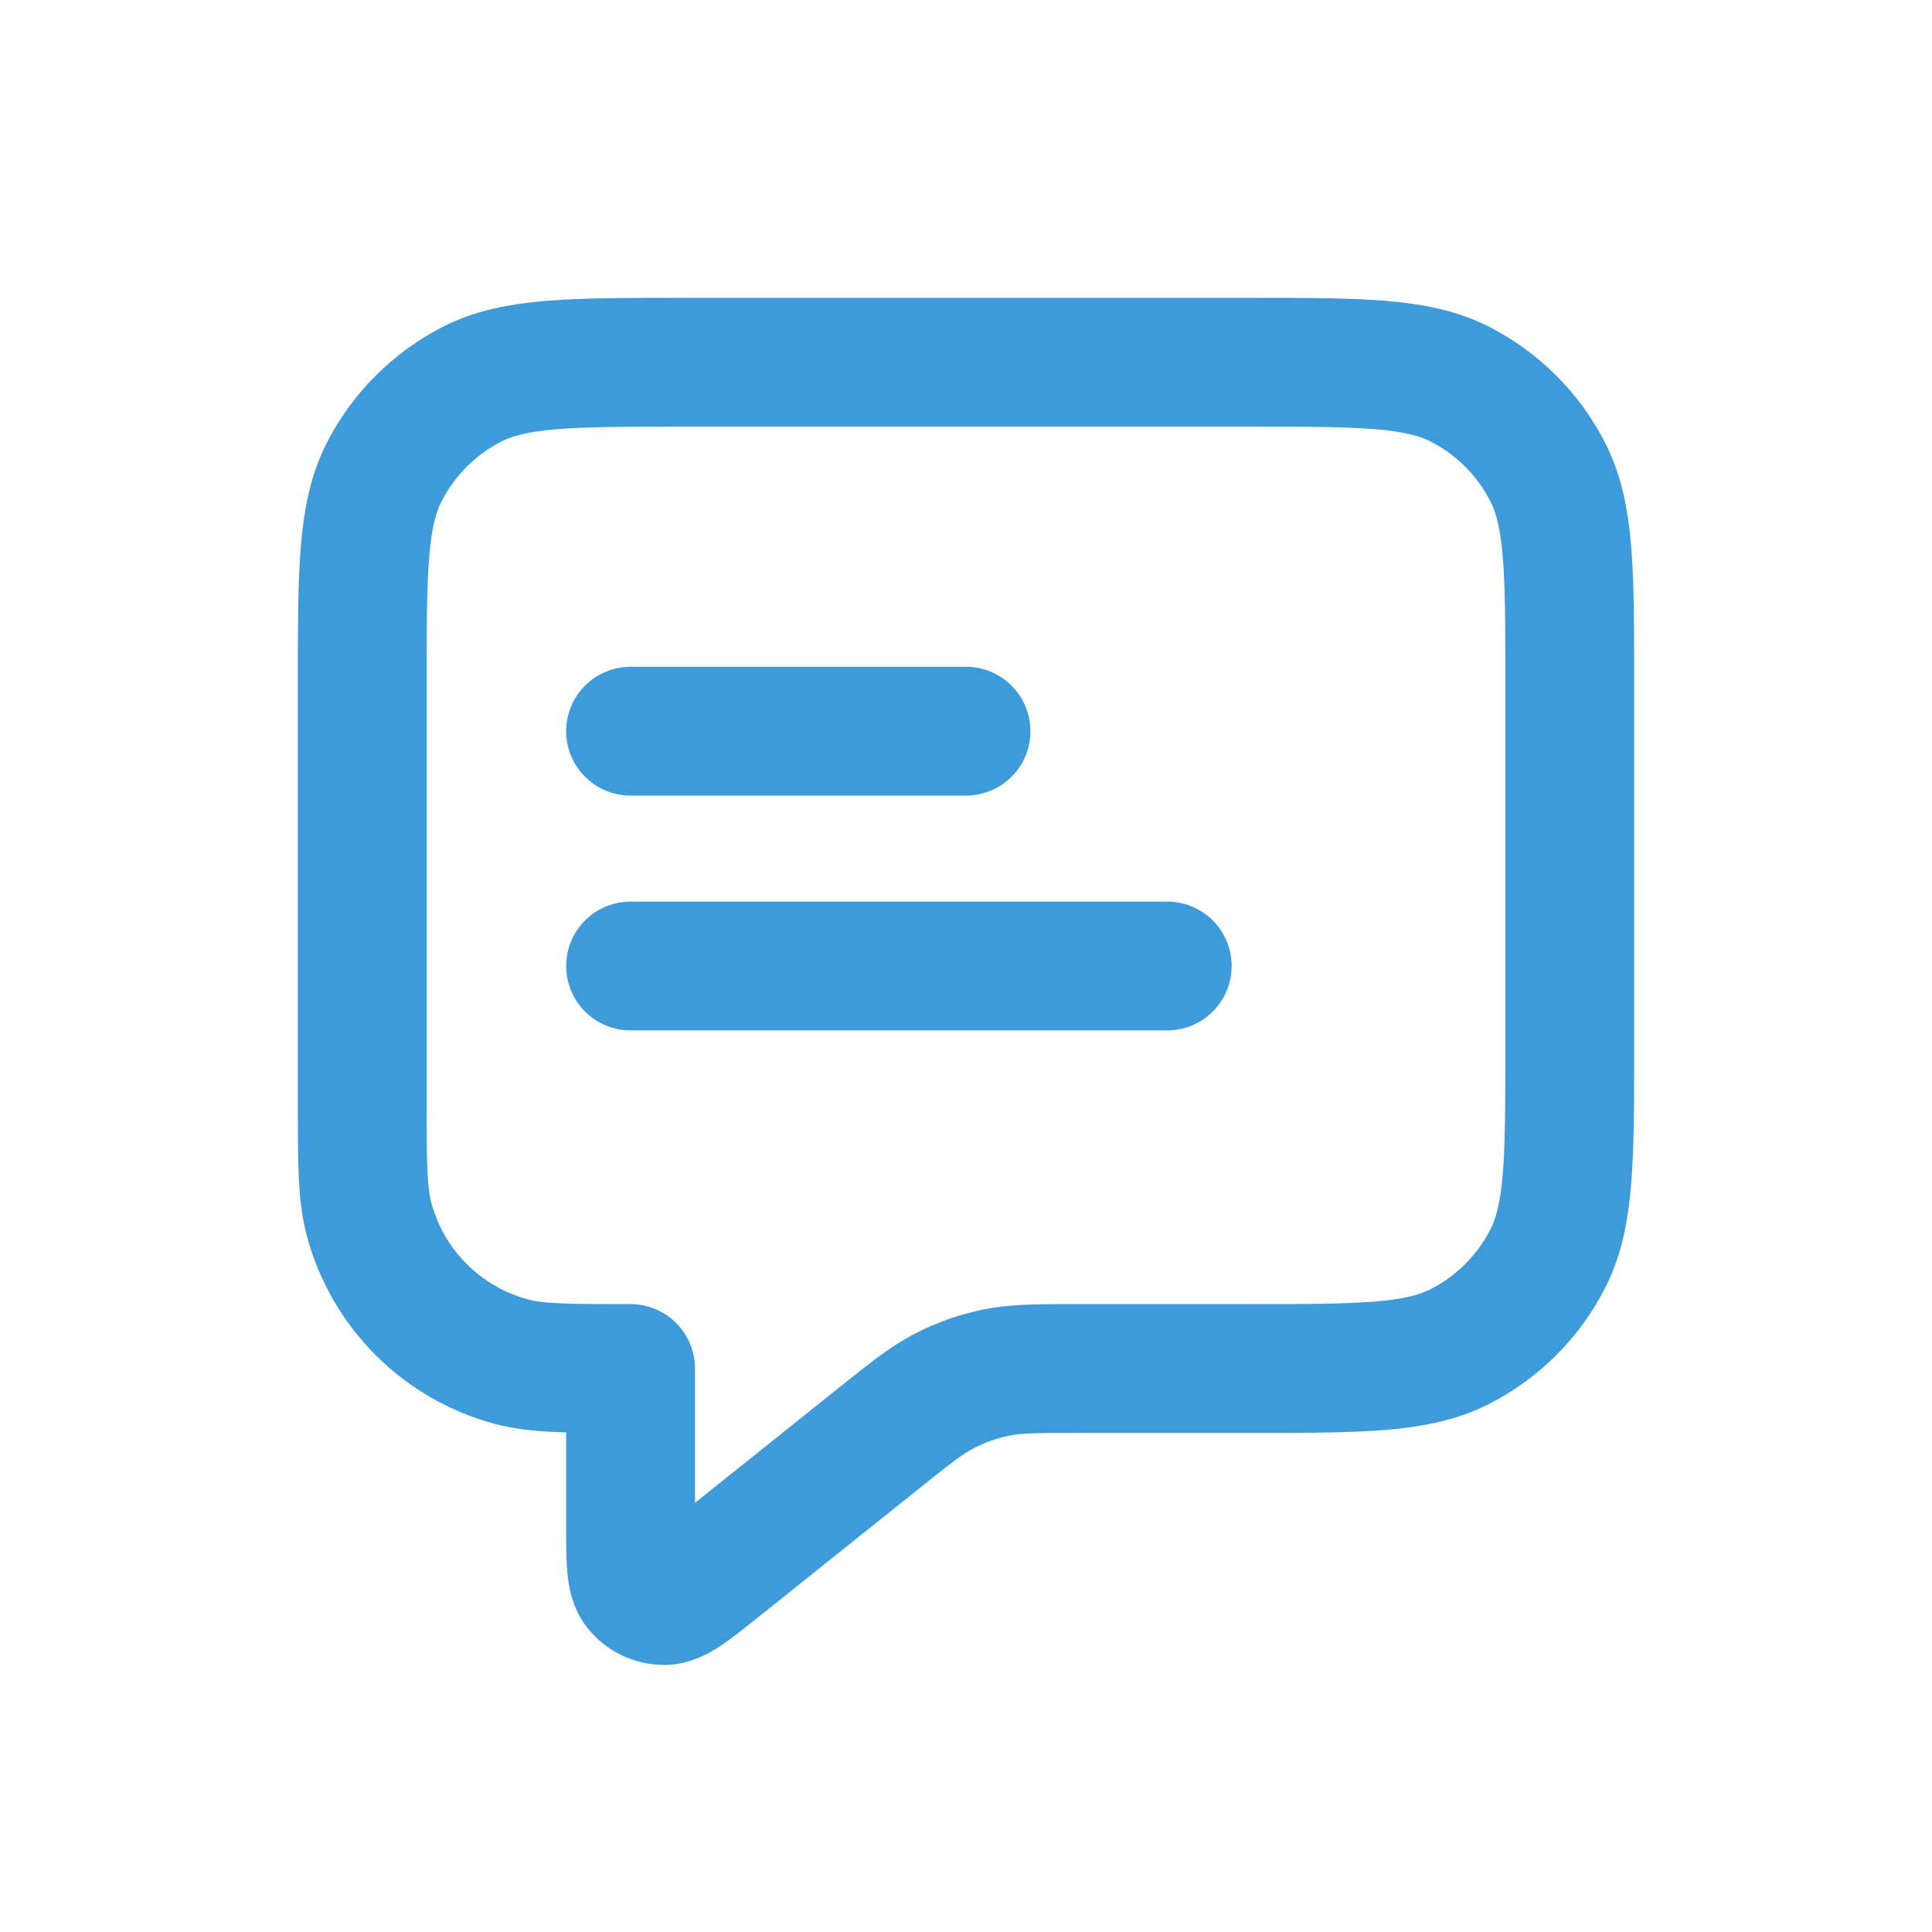 <svg width="24" height="24" viewBox="0 0 24 24" fill="none" xmlns="http://www.w3.org/2000/svg">
<path d="M7.833 9.083H12M7.833 12H14.5M7.833 17V18.946C7.833 19.39 7.833 19.612 7.924 19.726C8.004 19.826 8.124 19.883 8.25 19.883C8.396 19.883 8.57 19.744 8.916 19.467L10.904 17.877C11.31 17.552 11.514 17.389 11.74 17.274C11.94 17.171 12.154 17.096 12.374 17.051C12.623 17 12.883 17 13.403 17H15.5C16.9 17 17.6 17 18.135 16.727C18.605 16.488 18.988 16.105 19.227 15.635C19.5 15.1 19.5 14.4 19.5 13V8.5C19.5 7.1 19.5 6.4 19.227 5.865C18.988 5.395 18.605 5.012 18.135 4.772C17.6 4.5 16.9 4.5 15.5 4.5H8.5C7.1 4.5 6.4 4.5 5.865 4.772C5.395 5.012 5.012 5.395 4.772 5.865C4.5 6.4 4.5 7.1 4.5 8.5V13.667C4.5 14.442 4.5 14.829 4.585 15.147C4.816 16.01 5.49 16.684 6.353 16.915C6.671 17 7.058 17 7.833 17Z" stroke="#3E9BDB" stroke-width="1.6" stroke-linecap="round" stroke-linejoin="round"/>
</svg>
